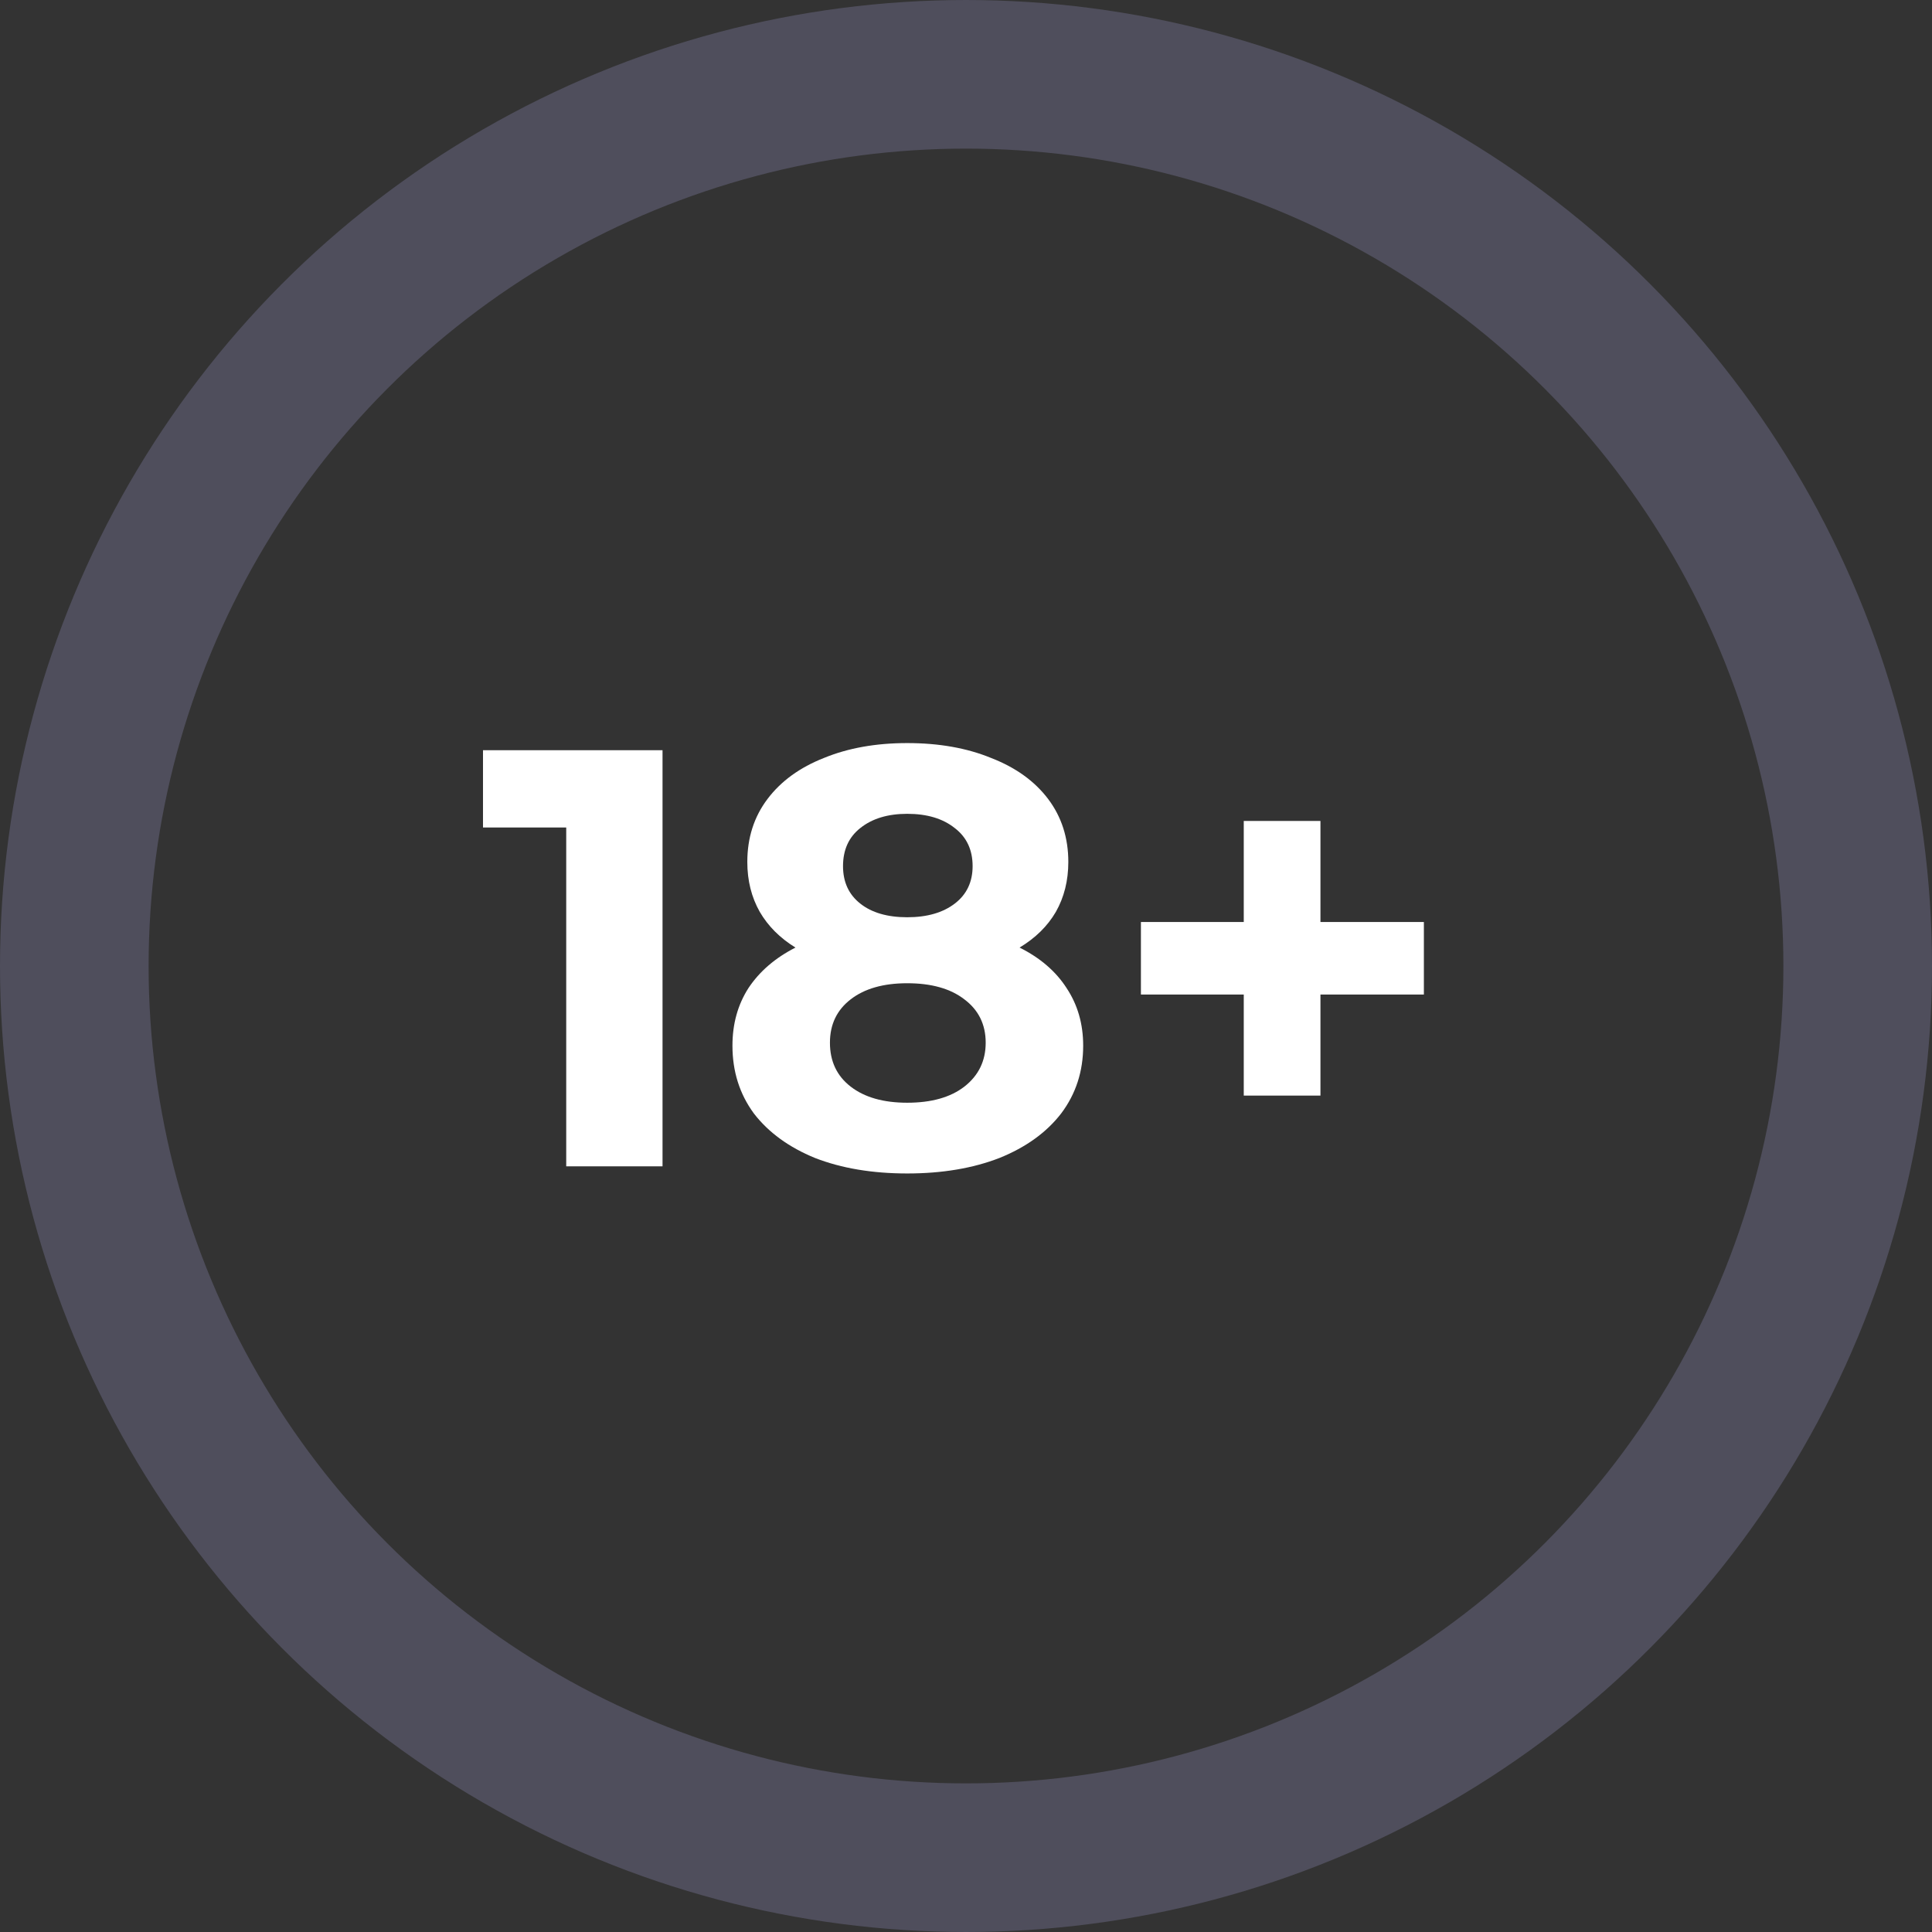 <svg width="52" height="52" viewBox="0 0 52 52" fill="none" xmlns="http://www.w3.org/2000/svg">
<rect x="0" y="0" width="52" height="52" fill="#333333" stroke="none"/>
<circle cx="26" cy="26" r="24" stroke="#BEB9FF" stroke-opacity="0.2" stroke-width="4"/>
<path d="M17.832 20.192V31.392H15.24V22.272H13V20.192H17.832Z" fill="white"/>
<path d="M27.442 25.504C27.996 25.781 28.418 26.144 28.706 26.592C29.004 27.04 29.154 27.557 29.154 28.144C29.154 28.837 28.956 29.445 28.562 29.968C28.167 30.48 27.612 30.88 26.898 31.168C26.183 31.445 25.356 31.584 24.418 31.584C23.479 31.584 22.652 31.445 21.938 31.168C21.234 30.88 20.684 30.48 20.29 29.968C19.906 29.445 19.714 28.837 19.714 28.144C19.714 27.557 19.858 27.04 20.146 26.592C20.444 26.144 20.866 25.781 21.41 25.504C20.994 25.248 20.674 24.928 20.45 24.544C20.226 24.149 20.114 23.701 20.114 23.2C20.114 22.549 20.295 21.984 20.658 21.504C21.02 21.024 21.527 20.656 22.178 20.4C22.828 20.133 23.575 20 24.418 20C25.271 20 26.023 20.133 26.674 20.4C27.335 20.656 27.847 21.024 28.21 21.504C28.572 21.984 28.754 22.549 28.754 23.2C28.754 23.701 28.642 24.149 28.418 24.544C28.194 24.928 27.868 25.248 27.442 25.504ZM24.418 21.904C23.895 21.904 23.474 22.032 23.154 22.288C22.844 22.533 22.69 22.875 22.69 23.312C22.69 23.739 22.844 24.075 23.154 24.32C23.463 24.565 23.884 24.688 24.418 24.688C24.951 24.688 25.378 24.565 25.698 24.32C26.018 24.075 26.178 23.739 26.178 23.312C26.178 22.875 26.018 22.533 25.698 22.288C25.378 22.032 24.951 21.904 24.418 21.904ZM24.418 29.68C25.068 29.68 25.58 29.536 25.954 29.248C26.338 28.949 26.53 28.555 26.53 28.064C26.53 27.573 26.338 27.184 25.954 26.896C25.58 26.608 25.068 26.464 24.418 26.464C23.778 26.464 23.271 26.608 22.898 26.896C22.524 27.184 22.338 27.573 22.338 28.064C22.338 28.565 22.524 28.96 22.898 29.248C23.271 29.536 23.778 29.68 24.418 29.68Z" fill="white"/>
<path d="M38.324 26.768H35.54V29.488H33.476V26.768H30.708V24.816H33.476V22.096H35.54V24.816H38.324V26.768Z" fill="white"/>
</svg>
